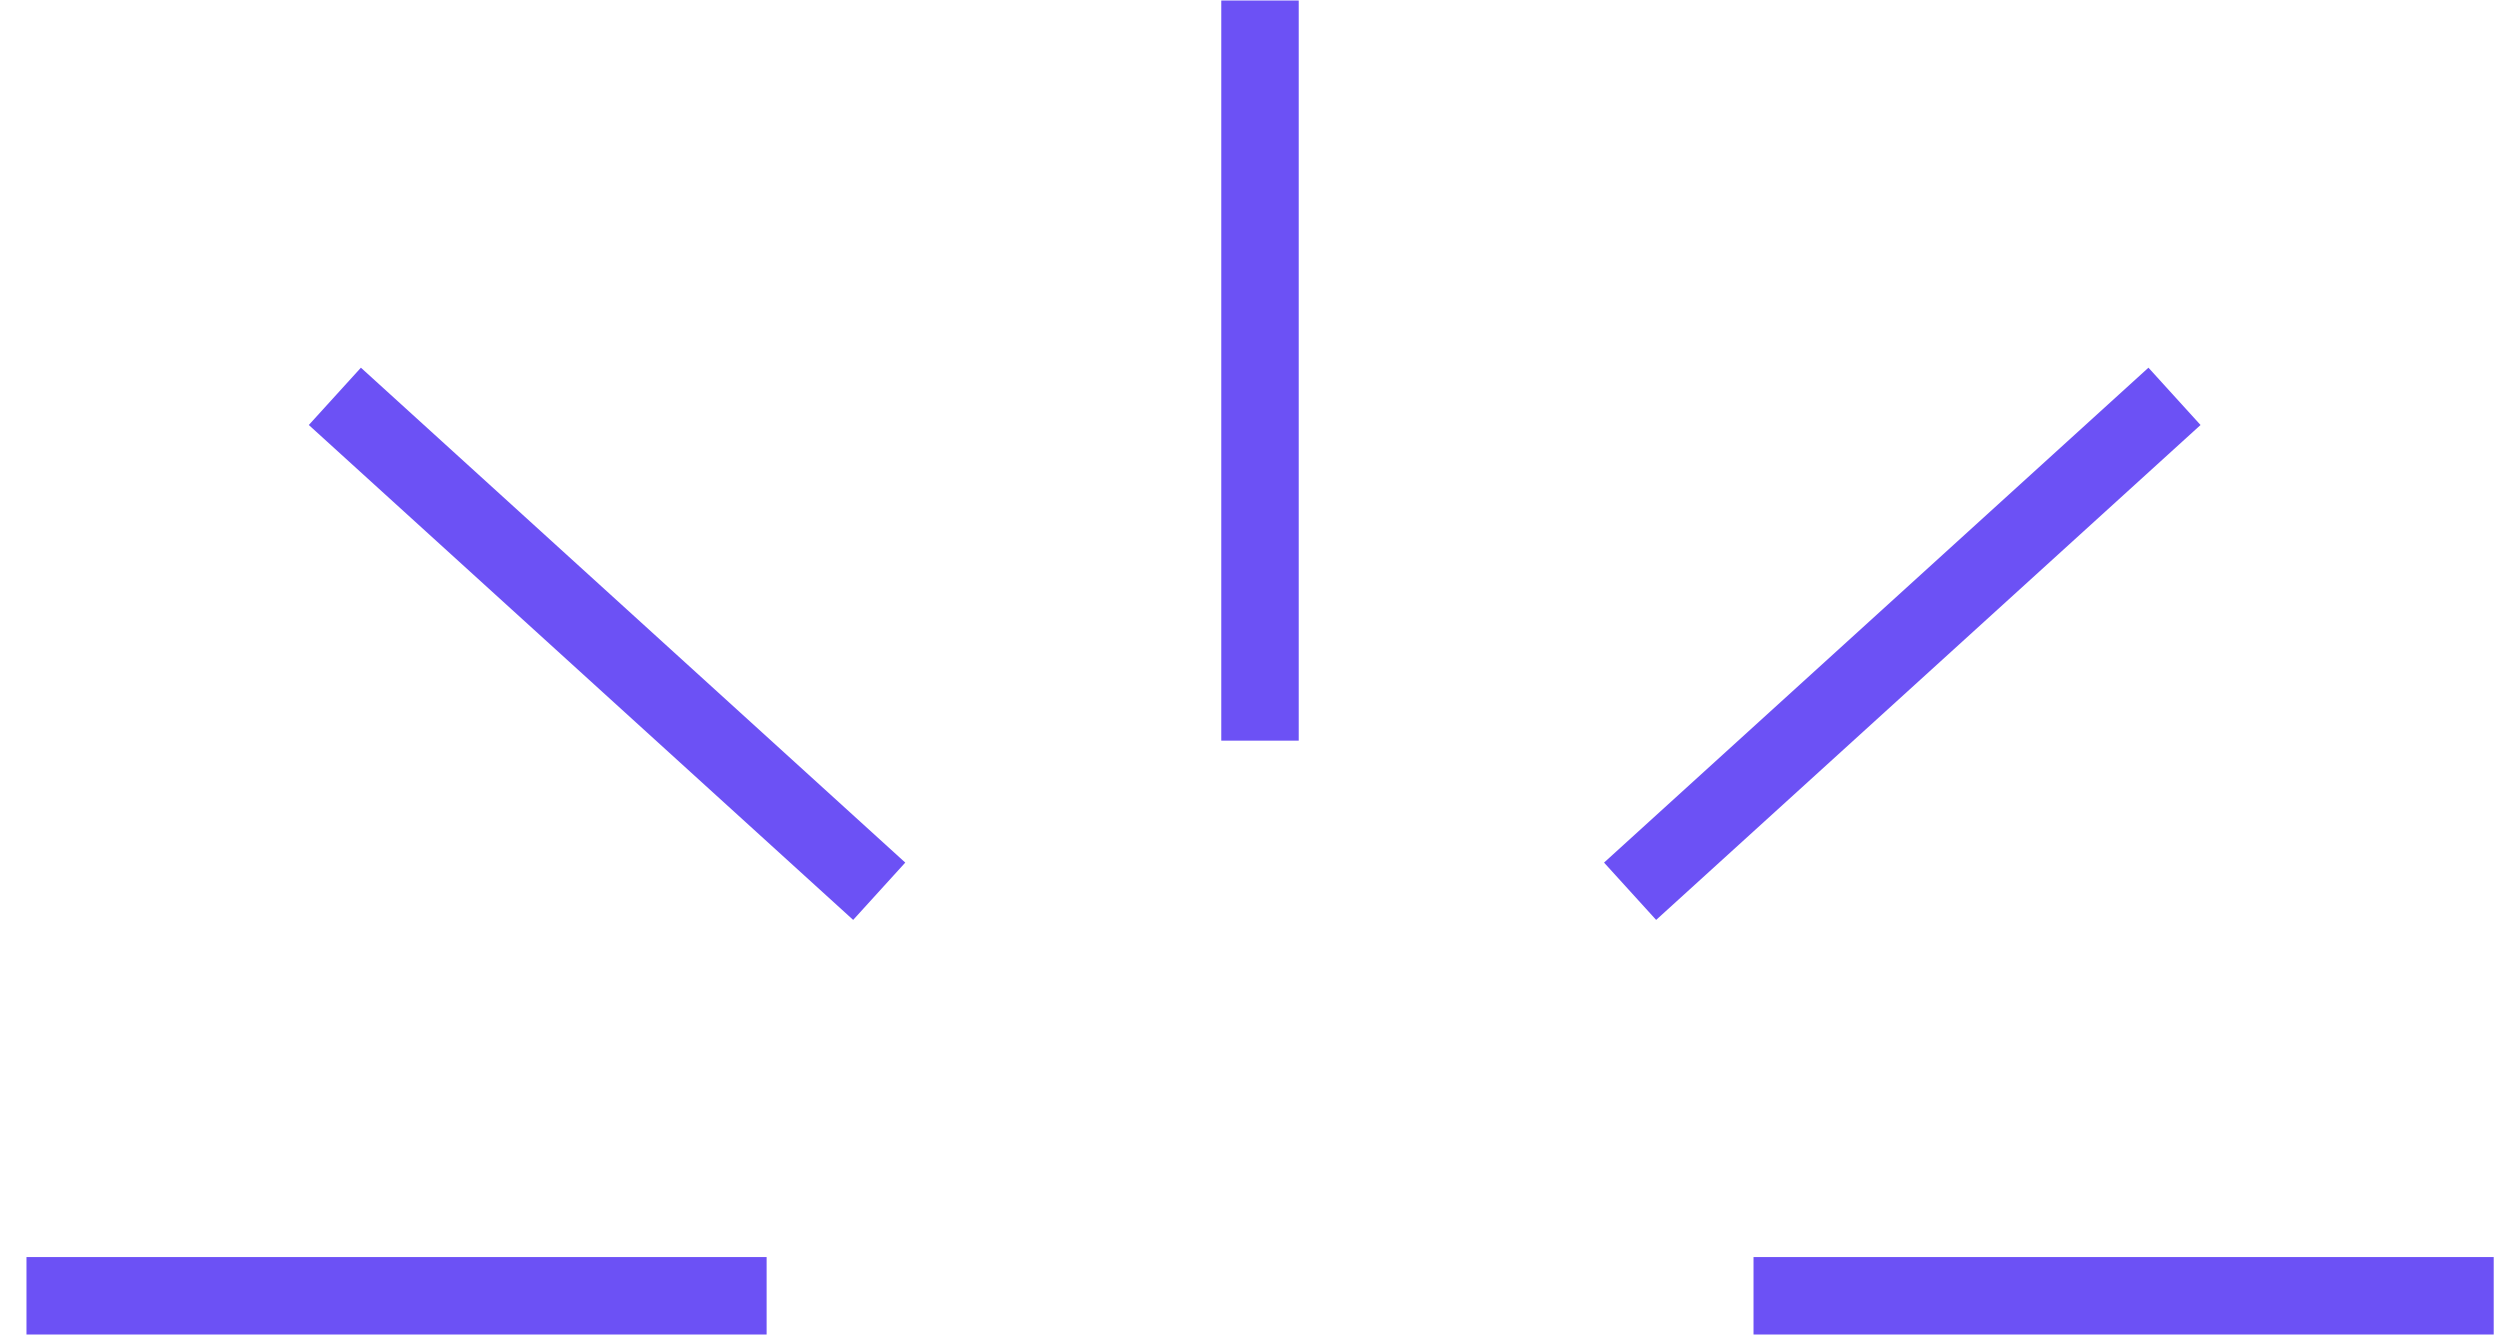 <svg width="54" height="29" viewBox="0 0 54 29" fill="none" xmlns="http://www.w3.org/2000/svg">
<g id="Group 33">
<path id="Vector" d="M27.216 0.011L27.216 15.998" stroke="#6C51F5" stroke-width="1.673" stroke-miterlimit="10"/>
<path id="Vector_2" d="M7.233 8.561L18.991 19.251" stroke="#6C51F5" stroke-width="1.673" stroke-miterlimit="10"/>
<path id="Vector_3" d="M0.572 27.989H16.559" stroke="#6C51F5" stroke-width="1.673" stroke-miterlimit="10"/>
<path id="Vector_4" d="M37.876 27.989H53.864" stroke="#6C51F5" stroke-width="1.673" stroke-miterlimit="10"/>
<path id="Vector_5" d="M35.21 19.251L46.969 8.561" stroke="#6C51F5" stroke-width="1.673" stroke-miterlimit="10"/>
</g>
</svg>

